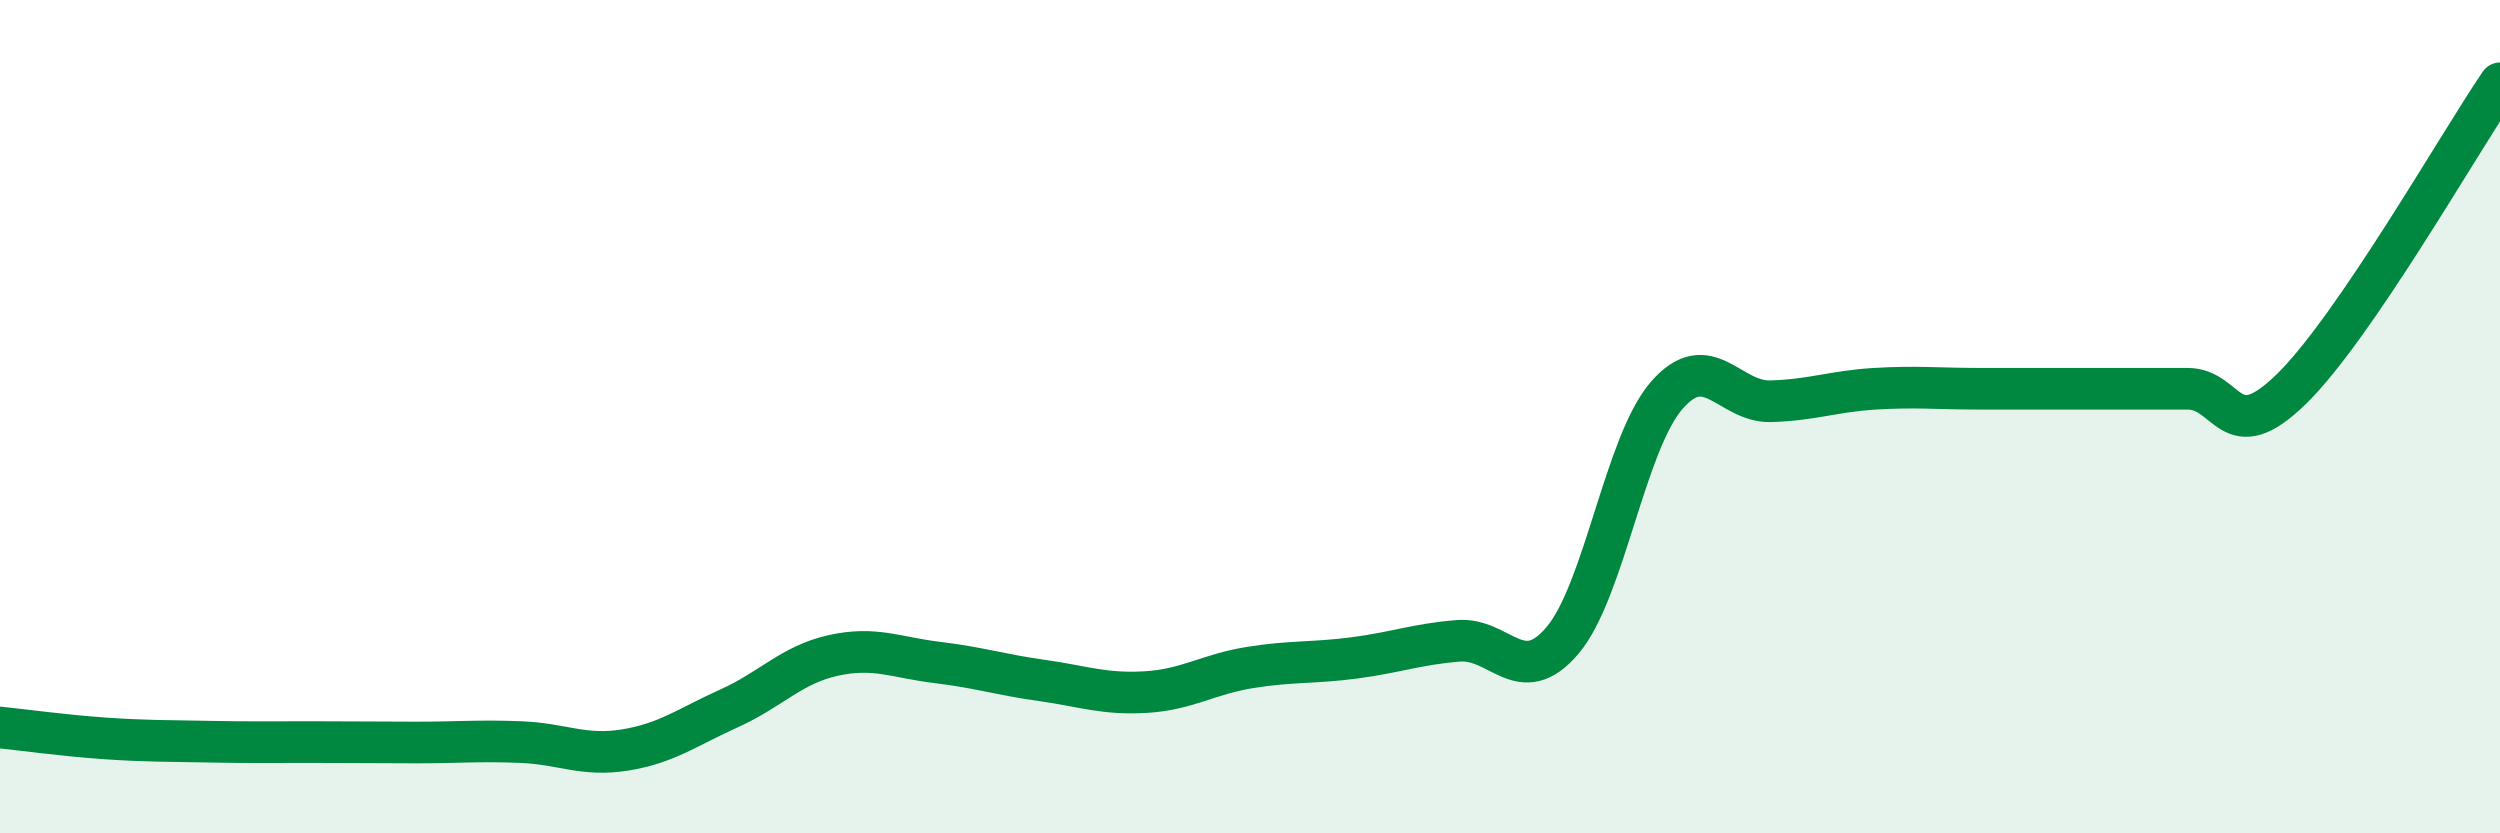 
    <svg width="60" height="20" viewBox="0 0 60 20" xmlns="http://www.w3.org/2000/svg">
      <path
        d="M 0,17.46 C 0.5,17.51 1.5,17.65 2.5,17.72 C 3.5,17.79 4,17.78 5,17.8 C 6,17.82 6.5,17.81 7.5,17.81 C 8.5,17.81 9,17.82 10,17.82 C 11,17.82 11.5,17.77 12.5,17.81 C 13.5,17.85 14,18.16 15,18 C 16,17.84 16.5,17.45 17.5,17 C 18.5,16.55 19,15.95 20,15.73 C 21,15.51 21.5,15.78 22.5,15.9 C 23.5,16.02 24,16.19 25,16.33 C 26,16.47 26.5,16.67 27.5,16.61 C 28.5,16.55 29,16.18 30,16.02 C 31,15.86 31.5,15.92 32.5,15.79 C 33.5,15.66 34,15.46 35,15.38 C 36,15.3 36.5,16.55 37.5,15.37 C 38.5,14.19 39,10.64 40,9.49 C 41,8.34 41.5,9.66 42.5,9.63 C 43.5,9.6 44,9.39 45,9.33 C 46,9.27 46.5,9.33 47.5,9.33 C 48.5,9.33 49,9.33 50,9.33 C 51,9.33 51.5,9.33 52.5,9.33 C 53.5,9.33 53.5,10.8 55,9.33 C 56.5,7.86 59,3.47 60,2L60 20L0 20Z"
        fill="#008740"
        opacity="0.1"
        stroke-linecap="round"
        stroke-linejoin="round"
      />
      <path
        d="M 0,17.46 C 0.5,17.51 1.5,17.65 2.5,17.72 C 3.5,17.79 4,17.78 5,17.8 C 6,17.82 6.5,17.81 7.5,17.81 C 8.5,17.81 9,17.82 10,17.82 C 11,17.82 11.5,17.77 12.5,17.81 C 13.5,17.85 14,18.16 15,18 C 16,17.84 16.5,17.45 17.5,17 C 18.5,16.55 19,15.95 20,15.73 C 21,15.51 21.5,15.78 22.5,15.9 C 23.5,16.02 24,16.19 25,16.33 C 26,16.47 26.5,16.67 27.5,16.61 C 28.5,16.55 29,16.18 30,16.02 C 31,15.86 31.5,15.92 32.5,15.79 C 33.5,15.66 34,15.46 35,15.38 C 36,15.3 36.5,16.55 37.5,15.37 C 38.5,14.19 39,10.64 40,9.49 C 41,8.34 41.5,9.66 42.5,9.63 C 43.5,9.6 44,9.39 45,9.33 C 46,9.27 46.5,9.33 47.5,9.33 C 48.5,9.33 49,9.33 50,9.33 C 51,9.33 51.5,9.33 52.5,9.33 C 53.5,9.33 53.5,10.8 55,9.33 C 56.5,7.86 59,3.47 60,2"
        stroke="#008740"
        stroke-width="1"
        fill="none"
        stroke-linecap="round"
        stroke-linejoin="round"
      />
    </svg>
  